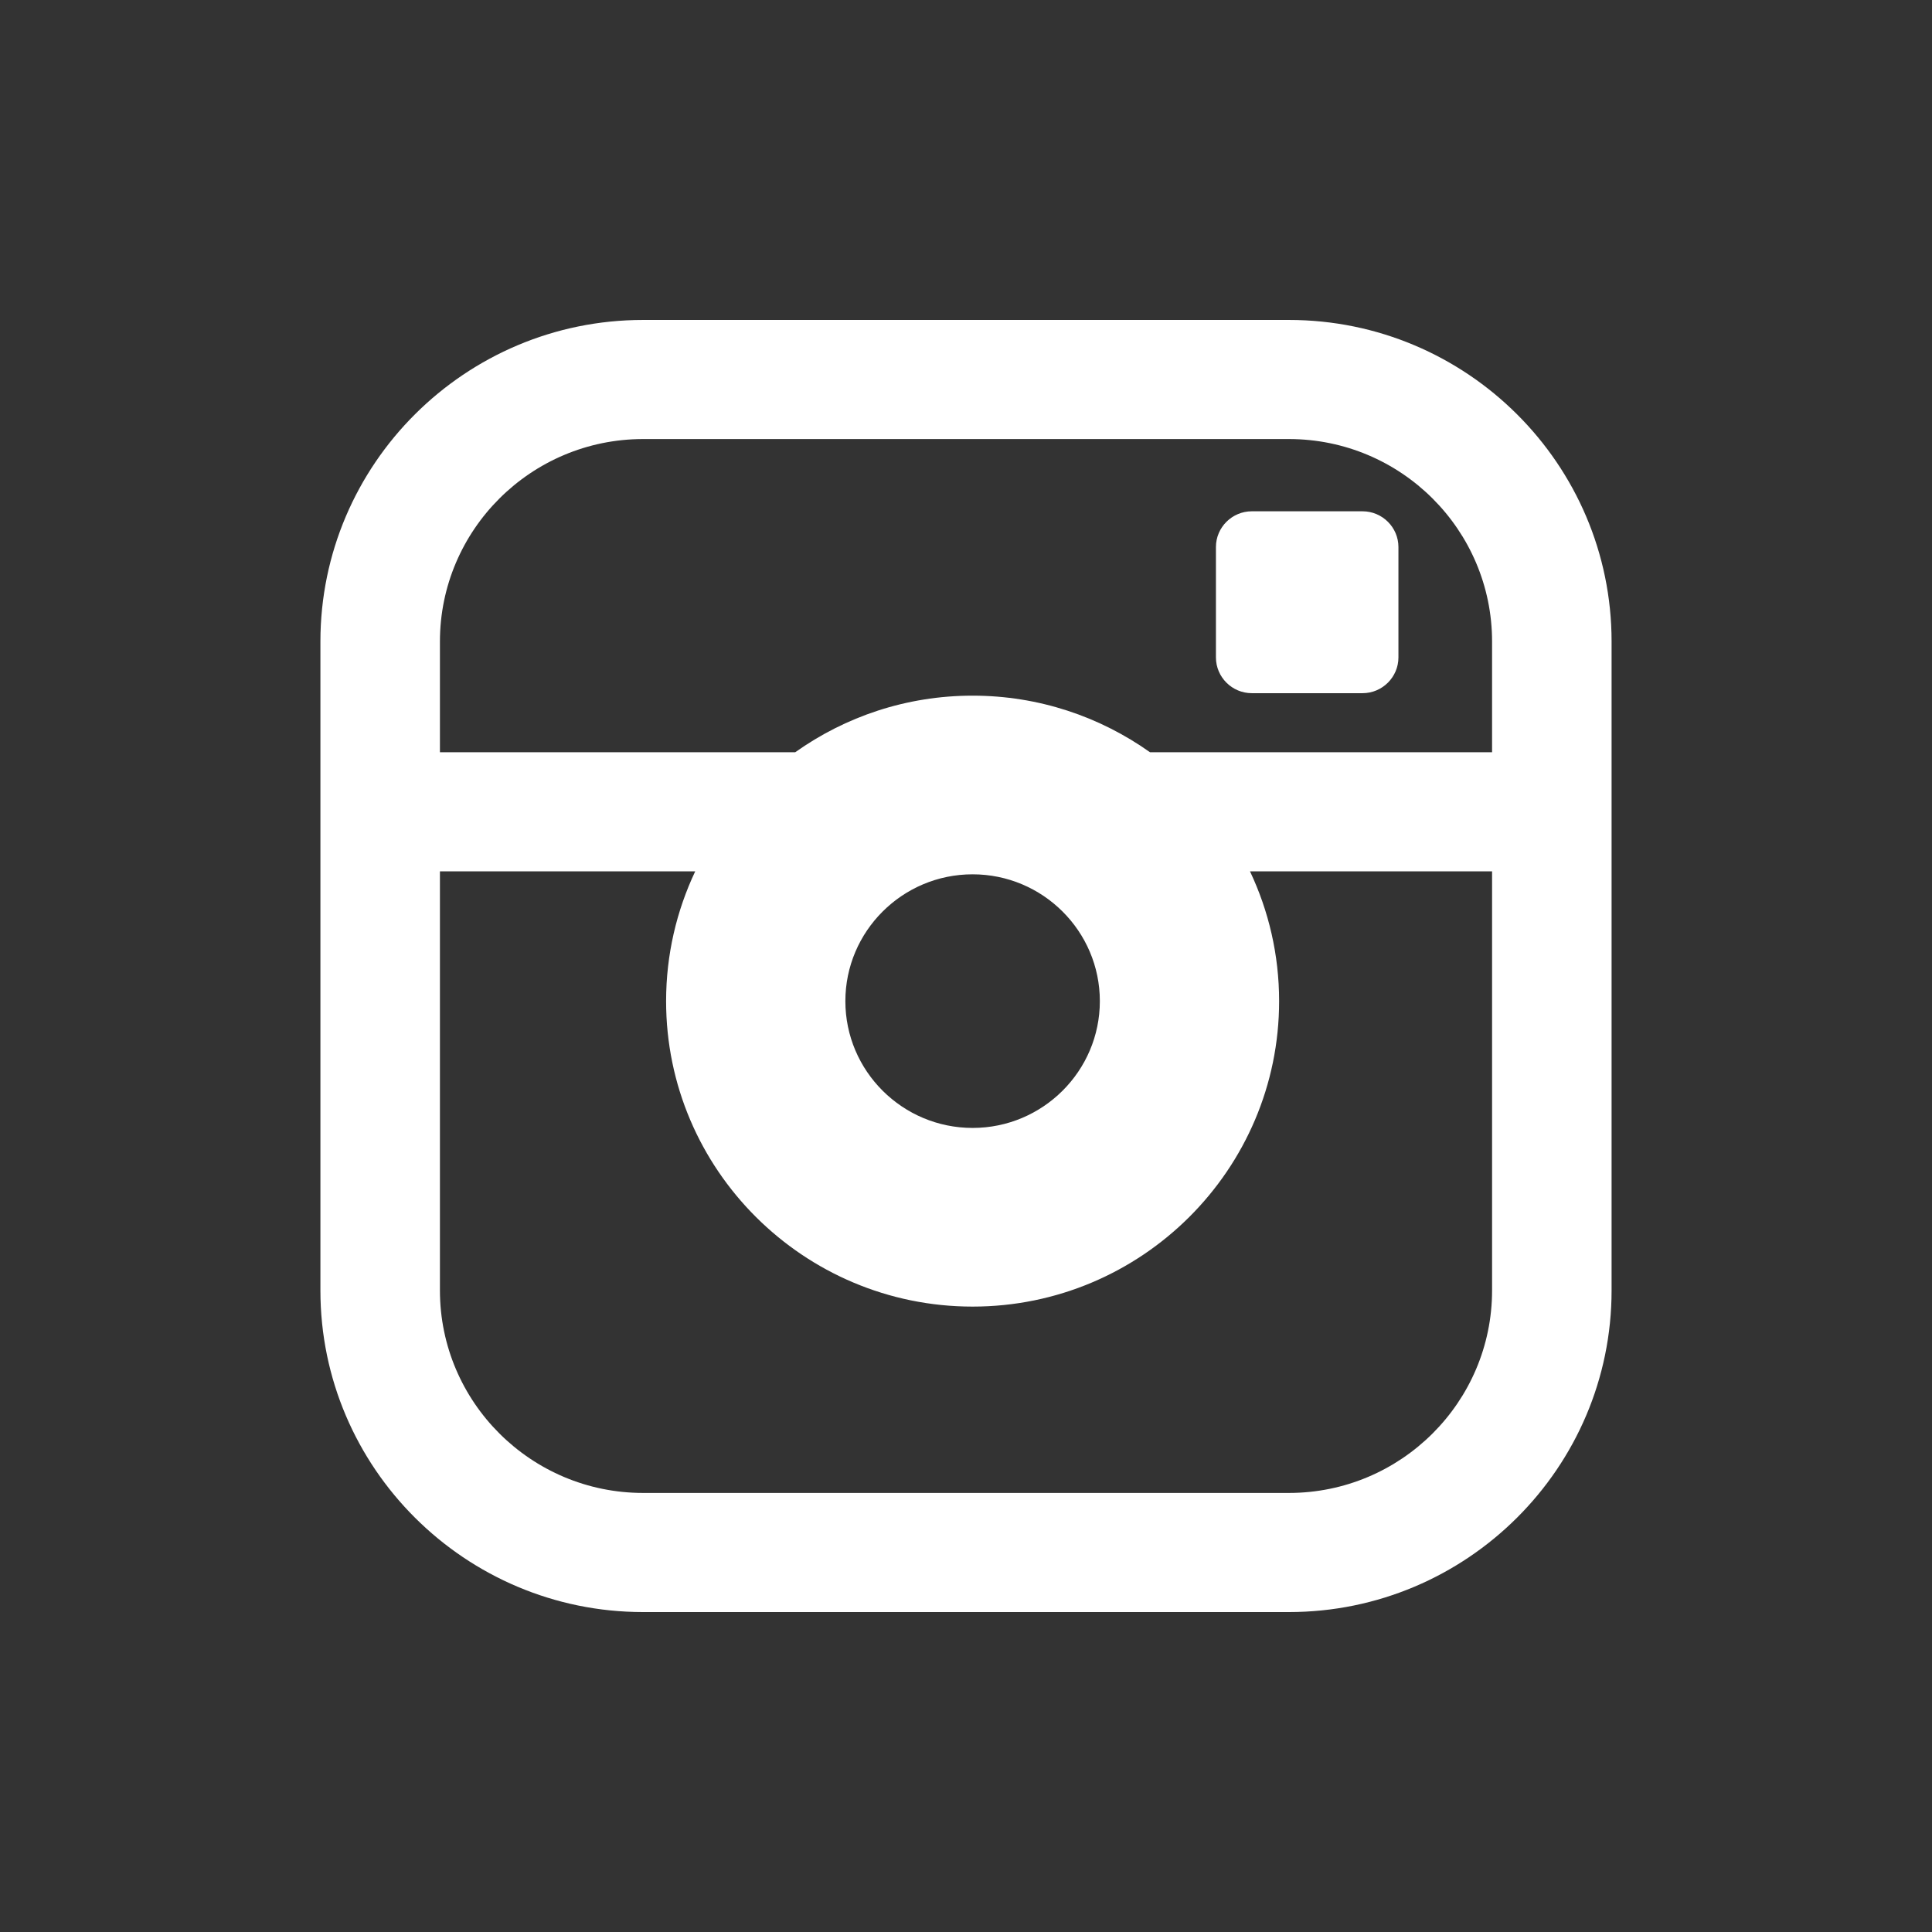 <svg xmlns="http://www.w3.org/2000/svg" width="1000" height="1000" viewBox="0 0 1000 1000"><rect x="0" y="0" width="1000" height="1000" fill="#333333" stroke="none"/><title>Layer 1</title><path fill="#FFF" d="M667.137 165.603H332.864c-92.093 0-167.02 74.674-167.02 166.458v335.876c0 91.78 74.926 166.462 167.02 166.462h334.272c92.092 0 167.017-74.683 167.017-166.462V332.06c0-91.783-74.924-166.456-167.016-166.457zm105.158 502.332c0 57.786-47.172 104.81-105.16 104.81h-334.27c-57.986 0-105.16-47.023-105.16-104.81V451.007h132.14c-9.648 20.403-15.074 43.167-15.074 67.173 0 87.19 71.17 158.112 158.65 158.112 87.478 0 158.646-70.923 158.646-158.112 0-24.004-5.425-46.768-15.075-67.172h125.305v216.93-.003zM437.56 518.18c0-36.188 29.544-65.634 65.86-65.634 36.318 0 65.86 29.447 65.86 65.634 0 36.194-29.542 65.636-65.86 65.636-36.315-.002-65.86-29.442-65.86-65.636zm334.735-128.825H595.23c-25.94-18.41-57.612-29.286-91.81-29.286s-65.874 10.874-91.81 29.285H227.707V332.06c0-57.79 47.173-104.806 105.16-104.806h334.27c57.987 0 105.16 47.015 105.16 104.807v57.295zm-67.03-124.71h-57.34c-10.21 0-18.558 8.326-18.558 18.497v57.15c0 10.172 8.348 18.497 18.558 18.497h57.34c10.21 0 18.56-8.326 18.56-18.497v-57.15c0-10.17-8.35-18.495-18.56-18.495v-.002z"/></svg>